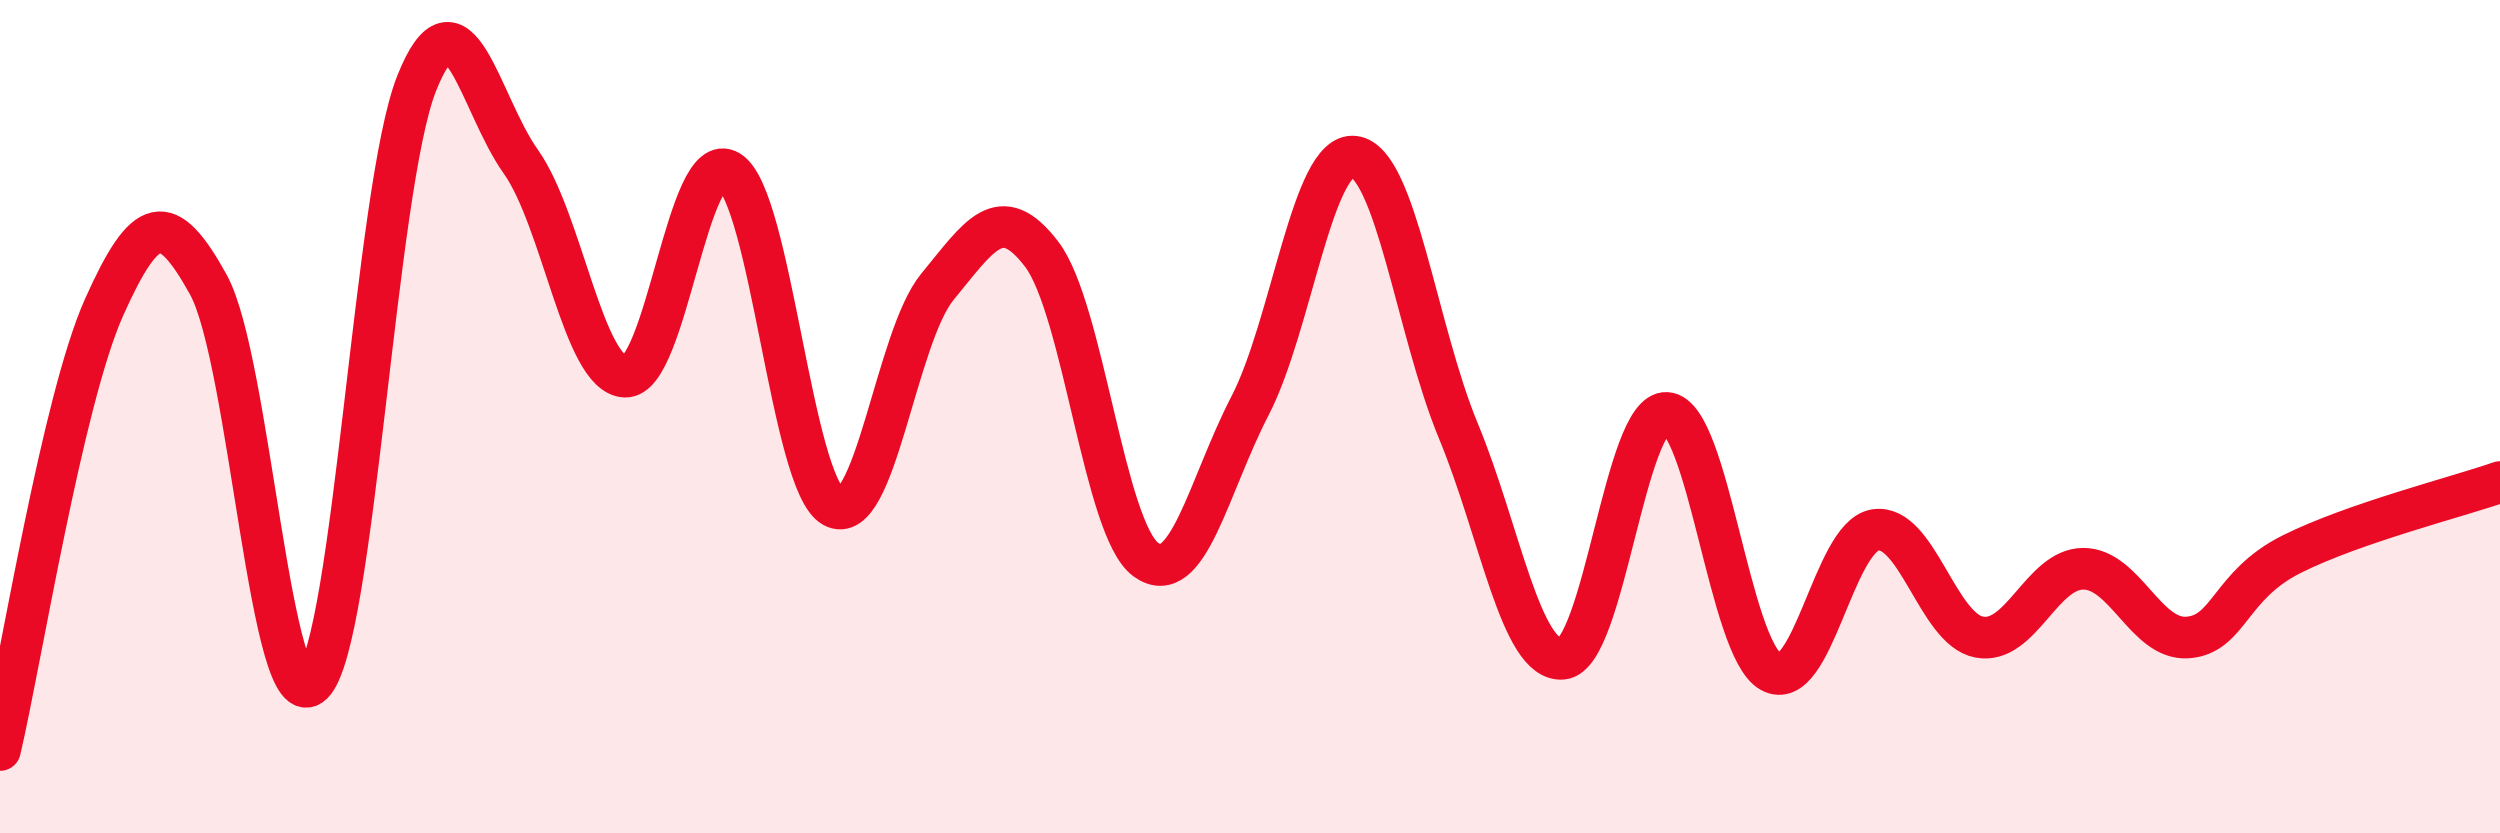 
    <svg width="60" height="20" viewBox="0 0 60 20" xmlns="http://www.w3.org/2000/svg">
      <path
        d="M 0,18 C 0.5,15.87 1.5,9.6 2.5,7.37 C 3.5,5.14 4,5.02 5,6.83 C 6,8.64 6.5,17.38 7.5,16.41 C 8.5,15.44 9,4.51 10,2 C 11,-0.51 11.5,2.47 12.5,3.88 C 13.5,5.29 14,8.99 15,9.04 C 16,9.09 16.5,3.49 17.5,4.11 C 18.5,4.73 19,11.61 20,12.16 C 21,12.71 21.5,8.09 22.5,6.88 C 23.5,5.67 24,4.79 25,6.1 C 26,7.41 26.5,12.7 27.5,13.43 C 28.5,14.16 29,11.67 30,9.74 C 31,7.81 31.5,3.64 32.5,3.76 C 33.5,3.88 34,7.93 35,10.34 C 36,12.75 36.5,15.9 37.5,15.81 C 38.5,15.72 39,9.85 40,9.91 C 41,9.97 41.5,15.56 42.5,16.12 C 43.5,16.68 44,12.89 45,12.72 C 46,12.55 46.5,15.1 47.5,15.29 C 48.5,15.48 49,13.65 50,13.65 C 51,13.65 51.5,15.37 52.5,15.3 C 53.5,15.23 53.5,14.05 55,13.3 C 56.5,12.55 59,11.92 60,11.57L60 20L0 20Z"
        fill="#EB0A25"
        opacity="0.1"
        stroke-linecap="round"
        stroke-linejoin="round"
      />
      <path
        d="M 0,18 C 0.5,15.87 1.5,9.6 2.5,7.37 C 3.5,5.14 4,5.02 5,6.83 C 6,8.64 6.5,17.38 7.5,16.41 C 8.5,15.44 9,4.51 10,2 C 11,-0.51 11.5,2.47 12.5,3.88 C 13.5,5.29 14,8.99 15,9.04 C 16,9.09 16.5,3.49 17.5,4.11 C 18.5,4.73 19,11.61 20,12.16 C 21,12.71 21.5,8.09 22.5,6.88 C 23.5,5.67 24,4.79 25,6.1 C 26,7.41 26.5,12.7 27.5,13.43 C 28.5,14.16 29,11.67 30,9.74 C 31,7.81 31.5,3.64 32.5,3.76 C 33.5,3.88 34,7.93 35,10.34 C 36,12.75 36.5,15.9 37.5,15.81 C 38.5,15.72 39,9.85 40,9.91 C 41,9.97 41.5,15.56 42.5,16.12 C 43.5,16.68 44,12.89 45,12.72 C 46,12.55 46.5,15.1 47.5,15.29 C 48.5,15.48 49,13.65 50,13.65 C 51,13.65 51.5,15.37 52.5,15.3 C 53.5,15.23 53.5,14.05 55,13.3 C 56.5,12.55 59,11.92 60,11.57"
        stroke="#EB0A25"
        stroke-width="1"
        fill="none"
        stroke-linecap="round"
        stroke-linejoin="round"
      />
    </svg>
  